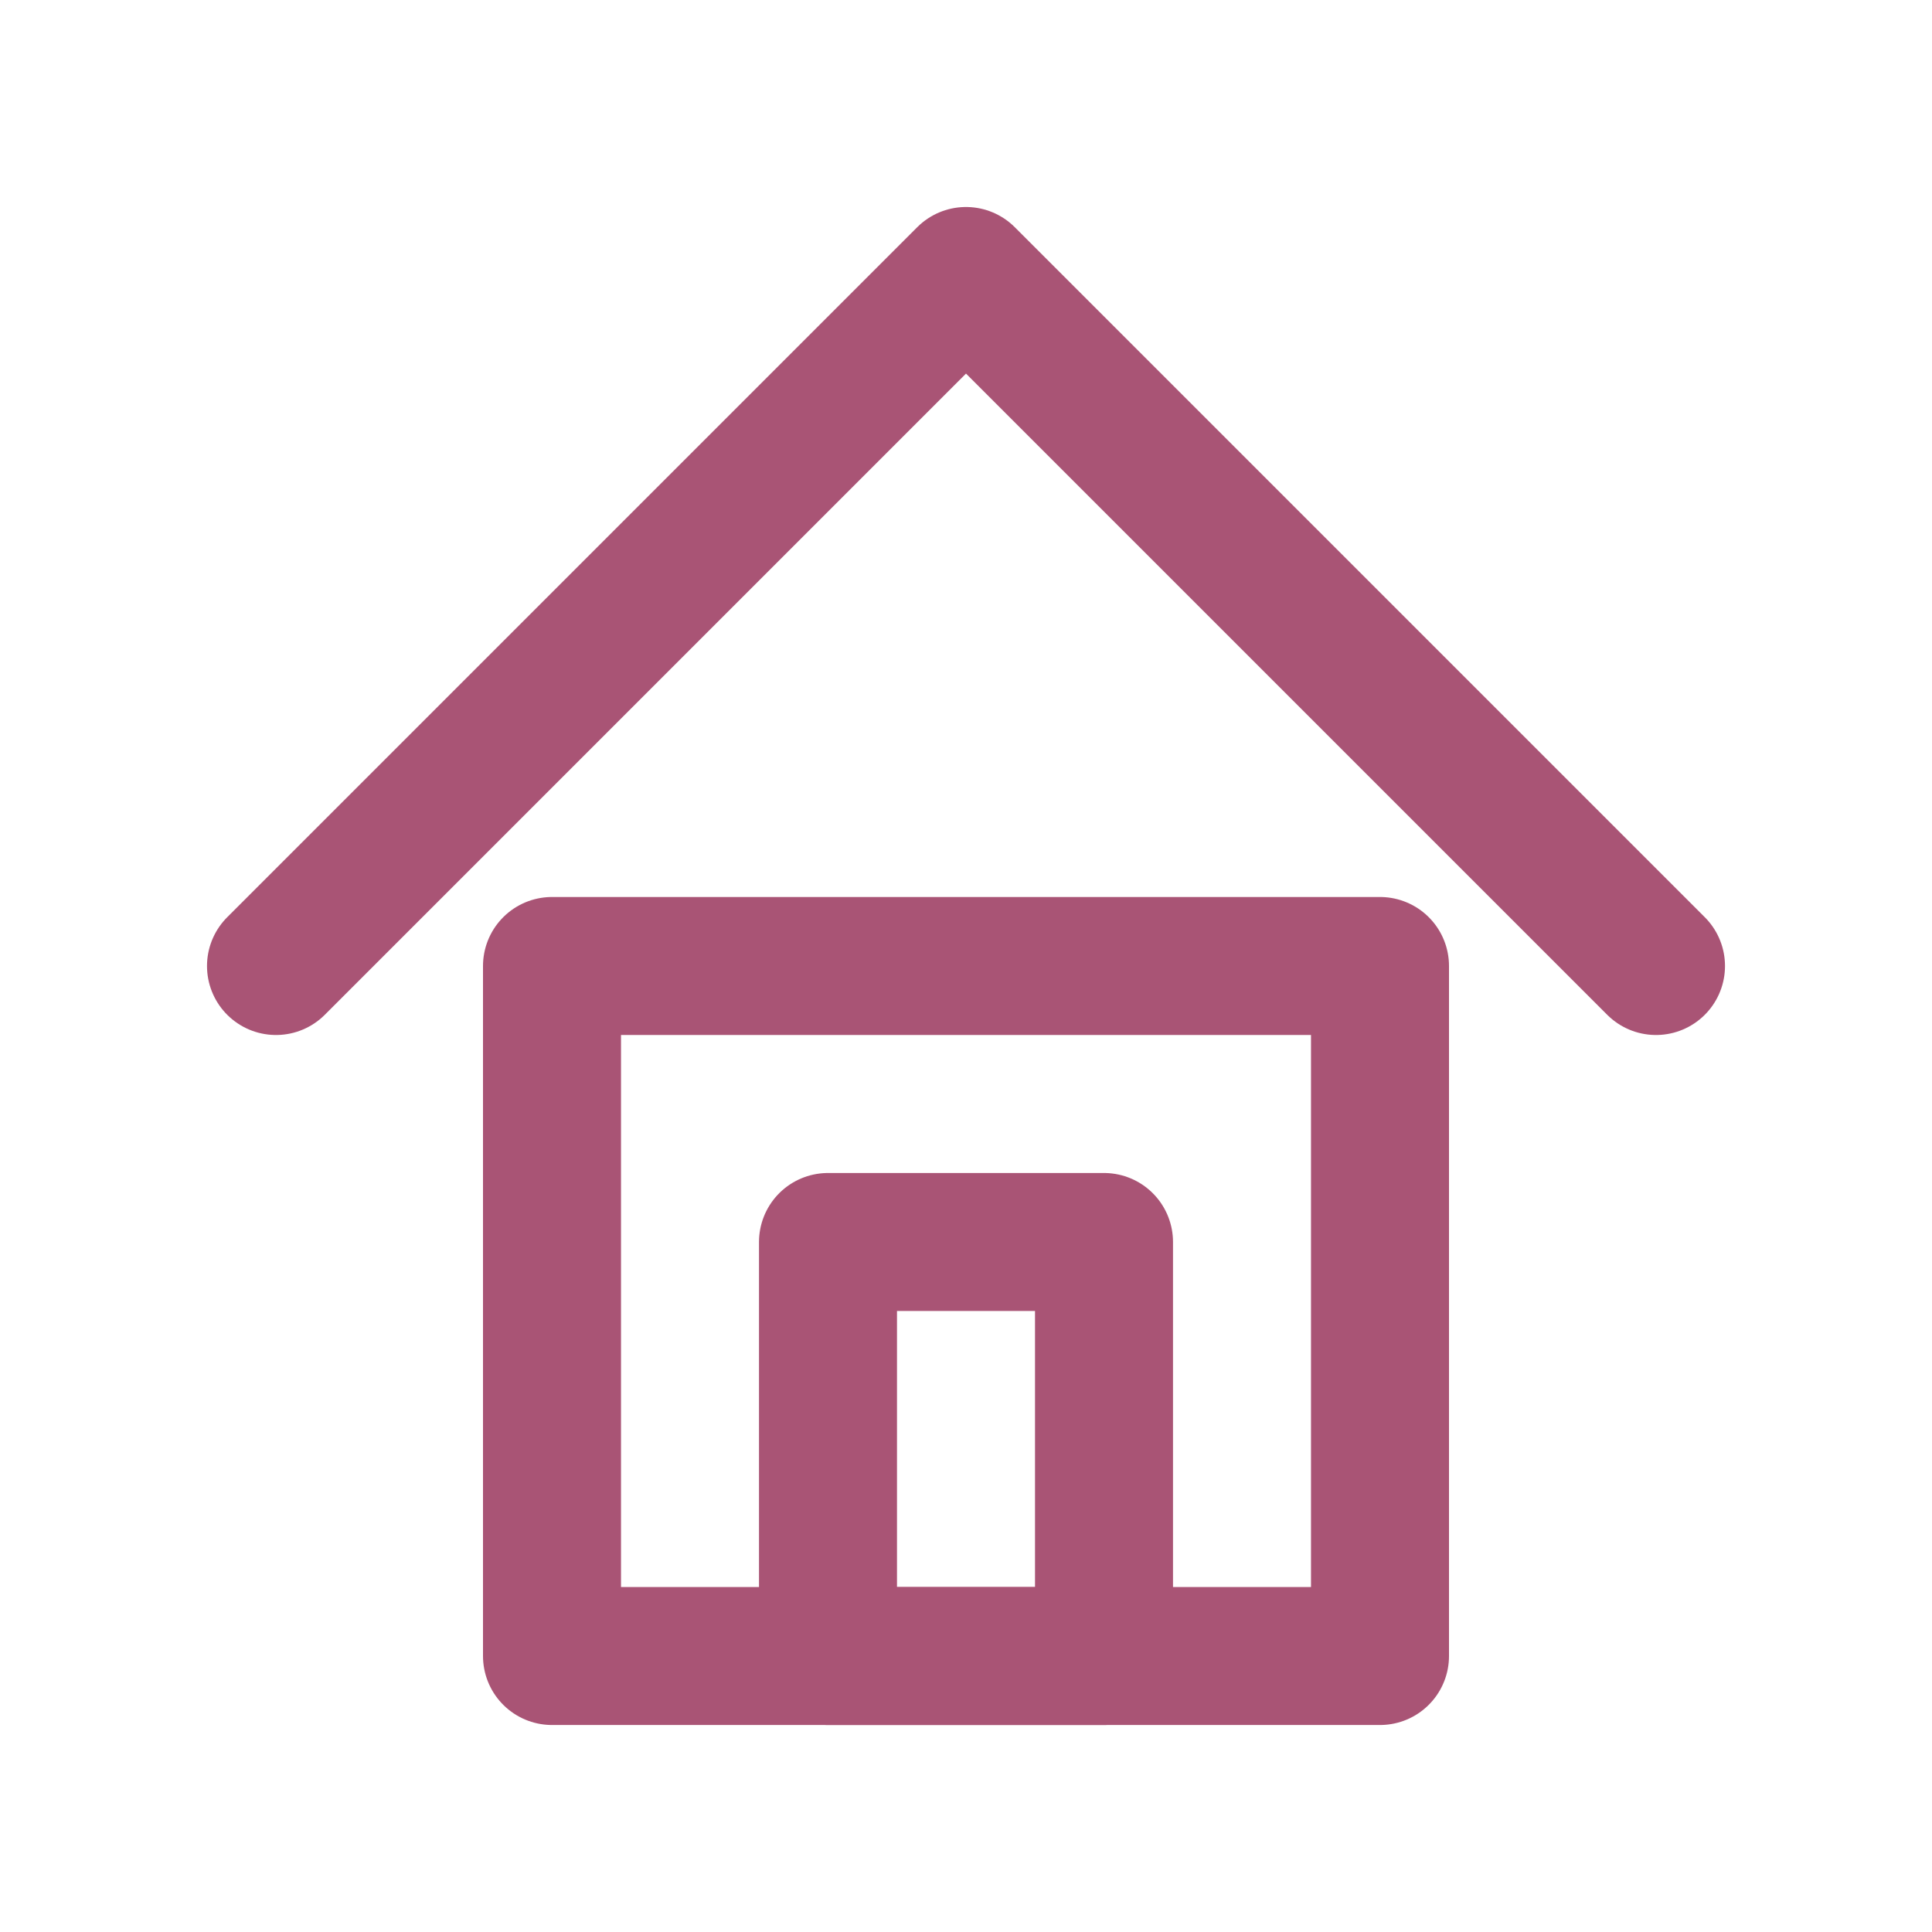 <svg width="28" height="28" viewBox="0 0 28 28" xmlns="http://www.w3.org/2000/svg">
  <!-- Background -->
  <rect width="28" height="28" rx="4" fill="none"/>
  
  <!-- Home Icon -->
  <path d="M4 14 L14 4 L24 14" fill="none" stroke="#a95475" stroke-width="2" stroke-linecap="round" stroke-linejoin="round"/>
  <rect x="8" y="14" width="12" height="10" fill="none" stroke="#a95475" stroke-width="2" stroke-linejoin="round"/>
  <rect x="12" y="18" width="4" height="6" fill="none" stroke="#a95475" stroke-width="2" stroke-linejoin="round"/>
</svg>